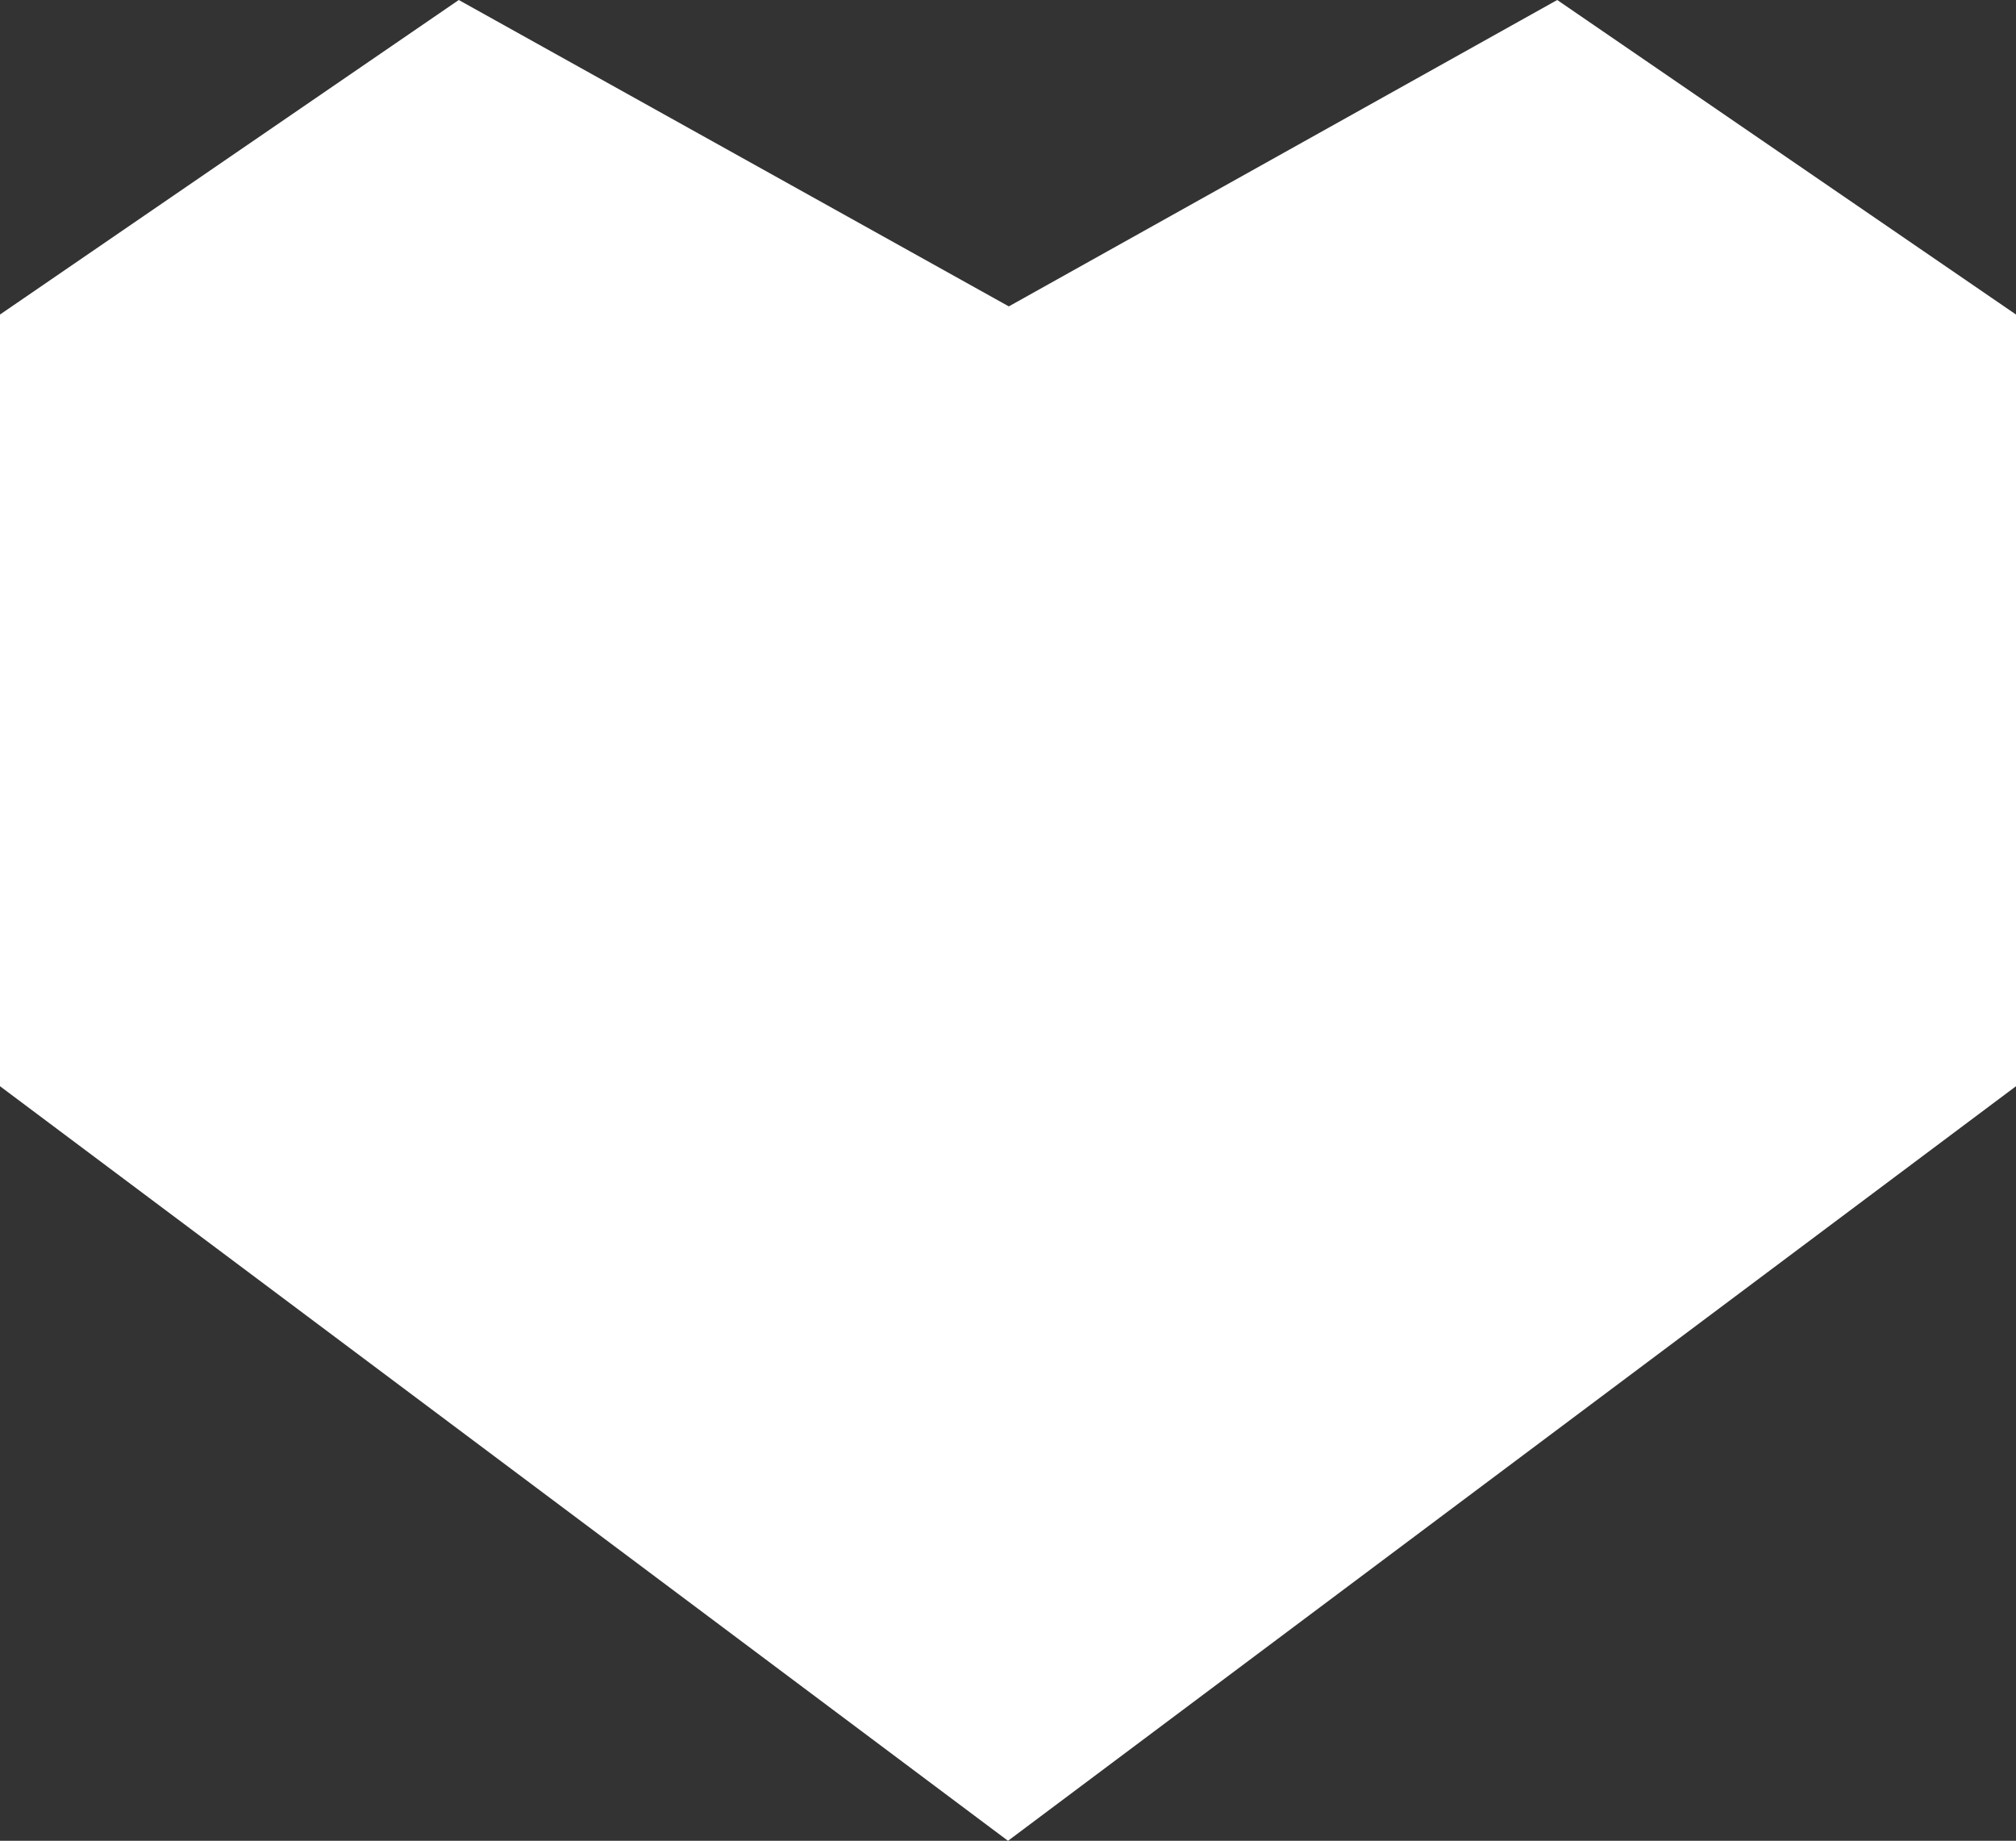 <?xml version="1.0" encoding="UTF-8"?> <svg xmlns="http://www.w3.org/2000/svg" viewBox="0 0 24.74 22.59"><rect x="0" y="0" width="24.74" height="22.59" fill="#333333" stroke="none"/> <defs> <style>.cls-1{fill:#fff;fill-rule:evenodd;}</style> </defs> <title>menu-leble-white</title> <g id="Слой_2" data-name="Слой 2"> <g id="Слой_1-2" data-name="Слой 1"> <path class="cls-1" d="M24.74,13.33,12.37,22.59,0,13.33V3.86L5.63,0l6.75,3.76L19.11,0l5.63,3.86v9.47"></path> </g> </g> </svg> 